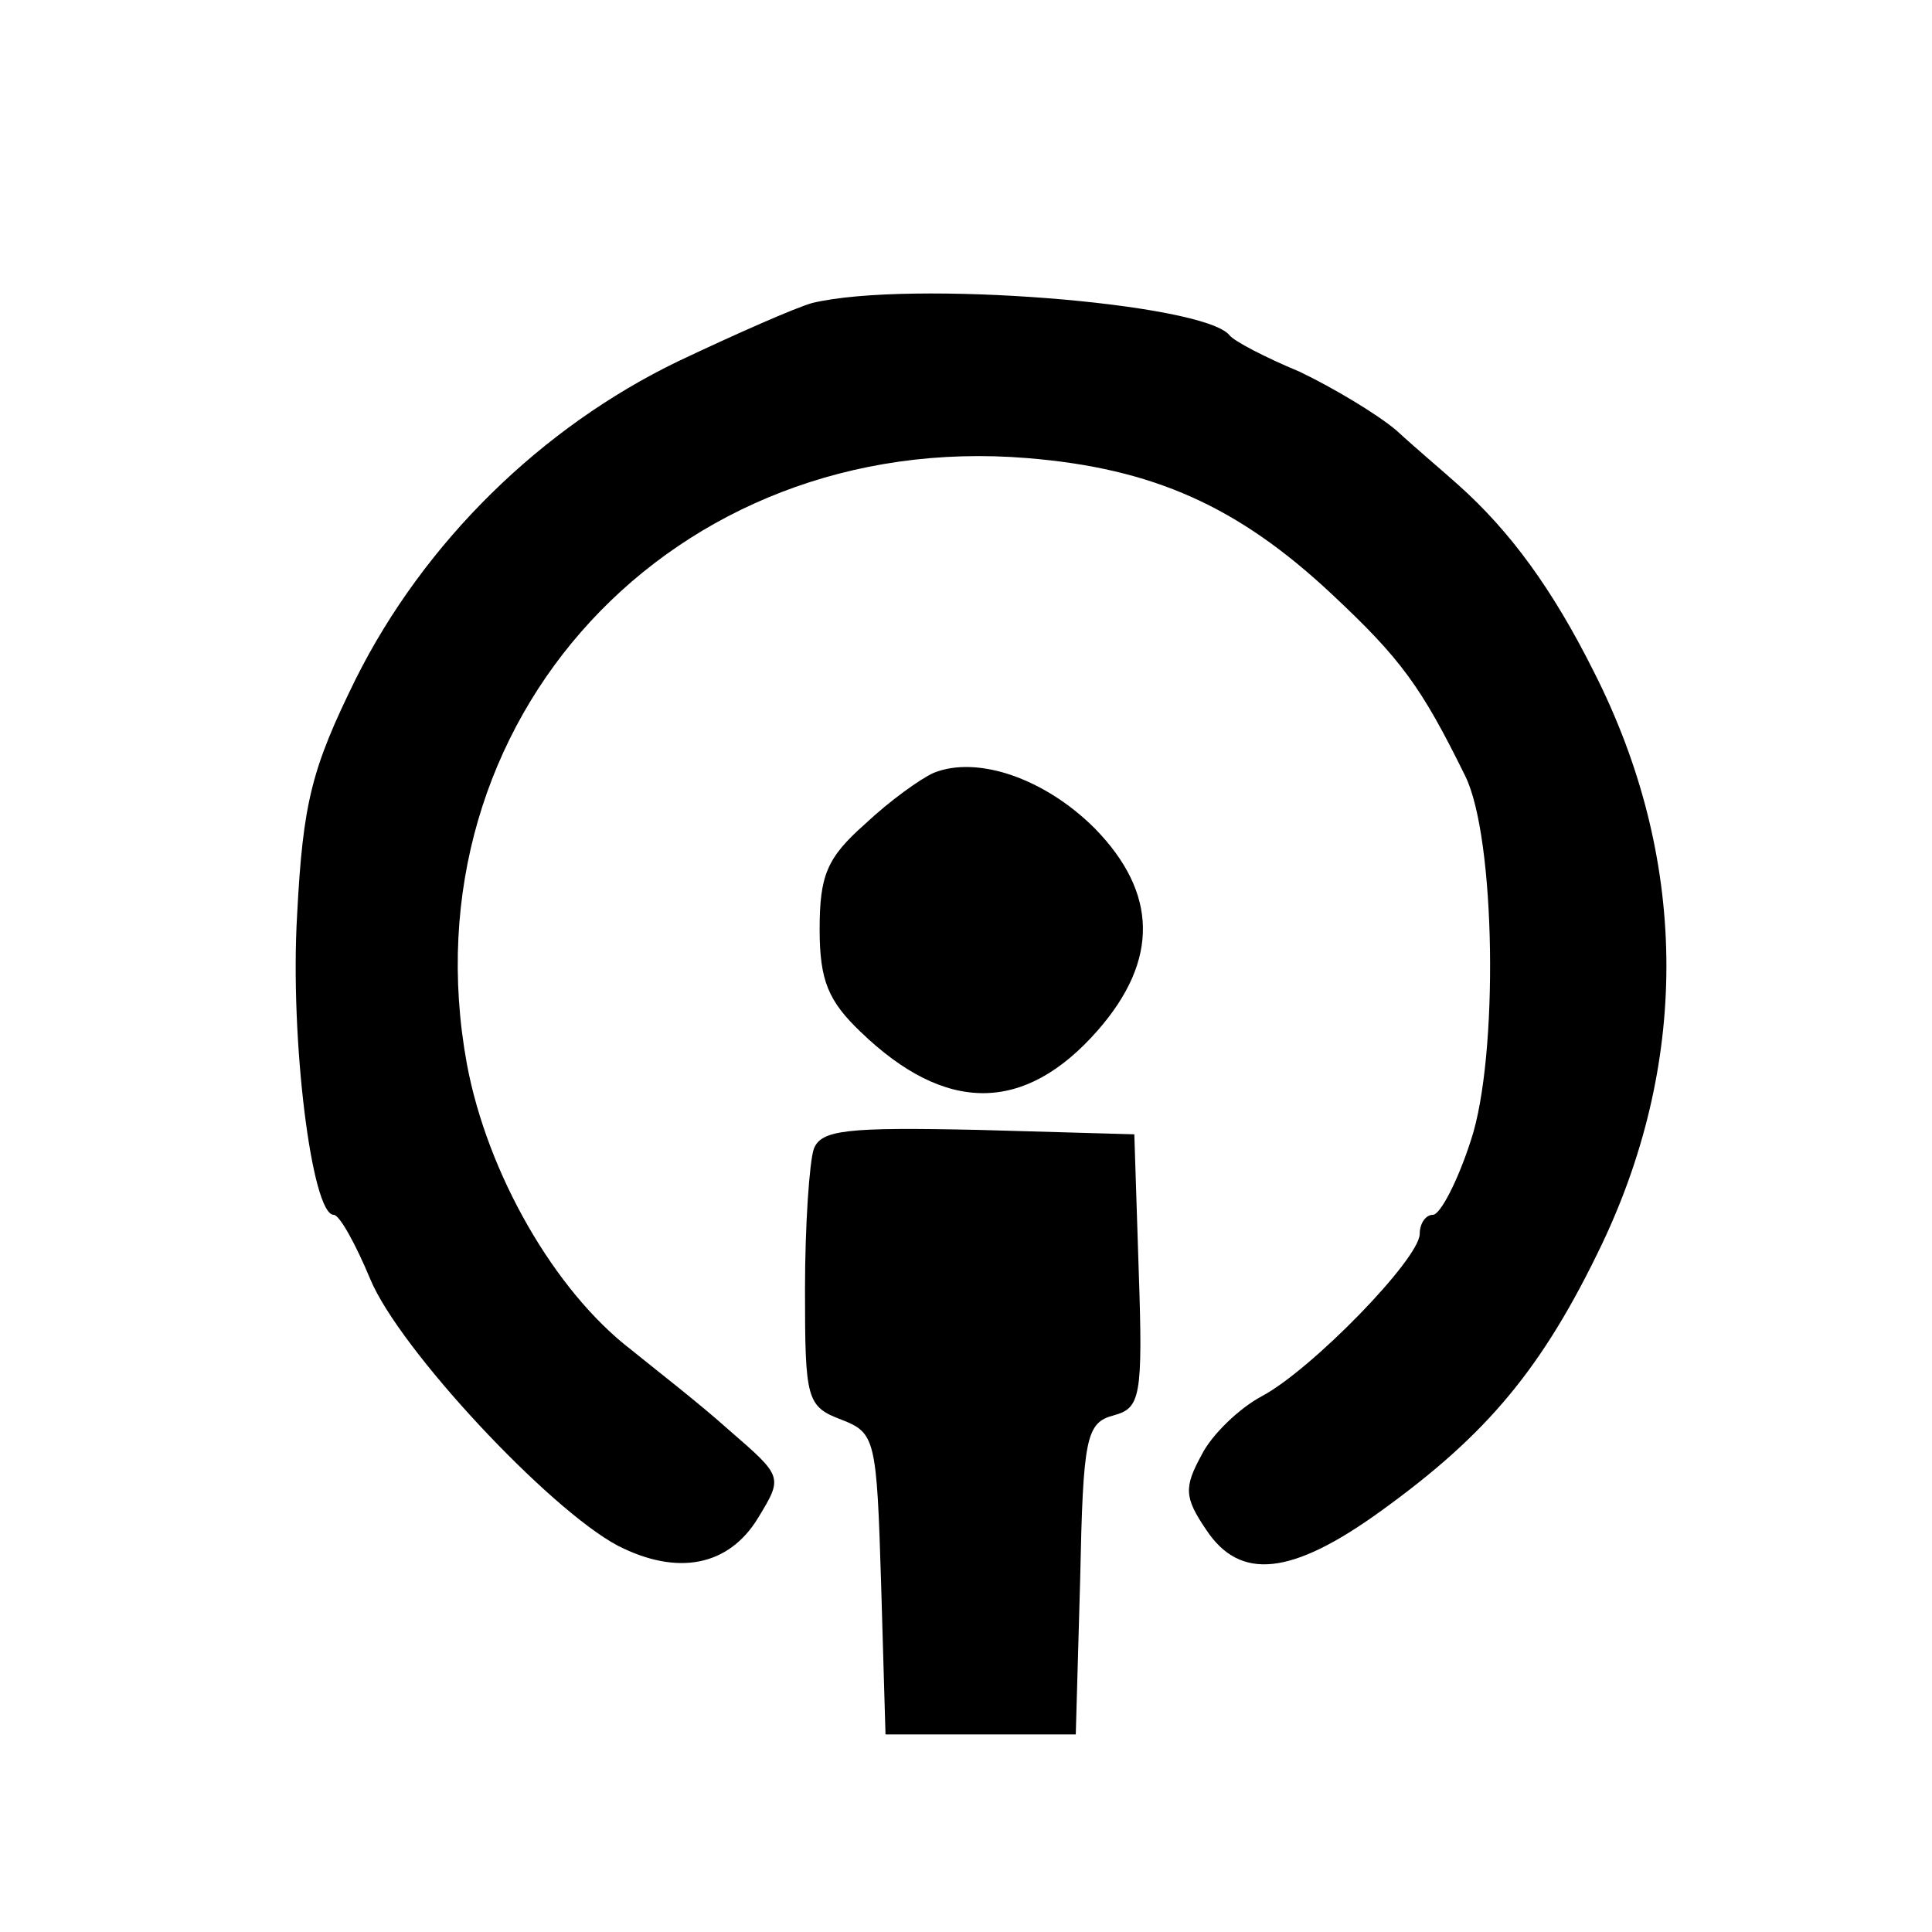 <?xml version="1.0" standalone="no"?>
<!DOCTYPE svg PUBLIC "-//W3C//DTD SVG 20010904//EN"
 "http://www.w3.org/TR/2001/REC-SVG-20010904/DTD/svg10.dtd">
<svg version="1.0" xmlns="http://www.w3.org/2000/svg"
 width="132pt" height="132pt" viewBox="0 0 132 132"
 preserveAspectRatio="xMidYMid meet">
<g transform="translate(0,132) scale(0.1,-0.1)"
fill="#000000" stroke="none">
<path d="M555 1113 c-11 -3 -52 -21 -92 -40 -93 -45 -173 -123 -220 -217 -30
-61 -36 -84 -40 -161 -5 -85 10 -205 25 -205 4 0 15 -20 25 -44 20 -48 122
-157 169 -182 41 -21 76 -14 96 19 17 28 17 28 -20 60 -20 18 -51 42 -67 55
-52 40 -98 120 -112 195 -43 235 141 434 383 414 86 -7 144 -33 208 -93 47
-44 61 -63 91 -124 21 -42 23 -192 4 -249 -9 -28 -21 -51 -26 -51 -5 0 -9 -6
-9 -13 0 -17 -74 -93 -108 -111 -15 -8 -34 -26 -41 -40 -12 -22 -12 -29 3 -51
23 -35 58 -32 120 13 72 52 110 97 151 183 60 127 58 264 -6 390 -28 56 -57
96 -93 128 -10 9 -29 25 -42 37 -13 11 -43 29 -66 40 -24 10 -45 21 -48 25
-18 22 -218 38 -285 22z"/>
<path d="M638 792 c-9 -4 -30 -19 -47 -35 -26 -23 -31 -35 -31 -72 0 -35 6
-49 28 -70 58 -56 112 -56 162 1 42 48 41 94 -2 138 -34 34 -80 50 -110 38z"/>
<path d="M556 535 c-3 -9 -6 -52 -6 -96 0 -75 1 -80 25 -89 23 -9 24 -13 27
-112 l3 -103 65 0 65 0 3 106 c2 97 4 107 23 112 18 5 20 12 17 99 l-3 93
-106 3 c-91 2 -108 0 -113 -13z"/>
</g>
</svg>
